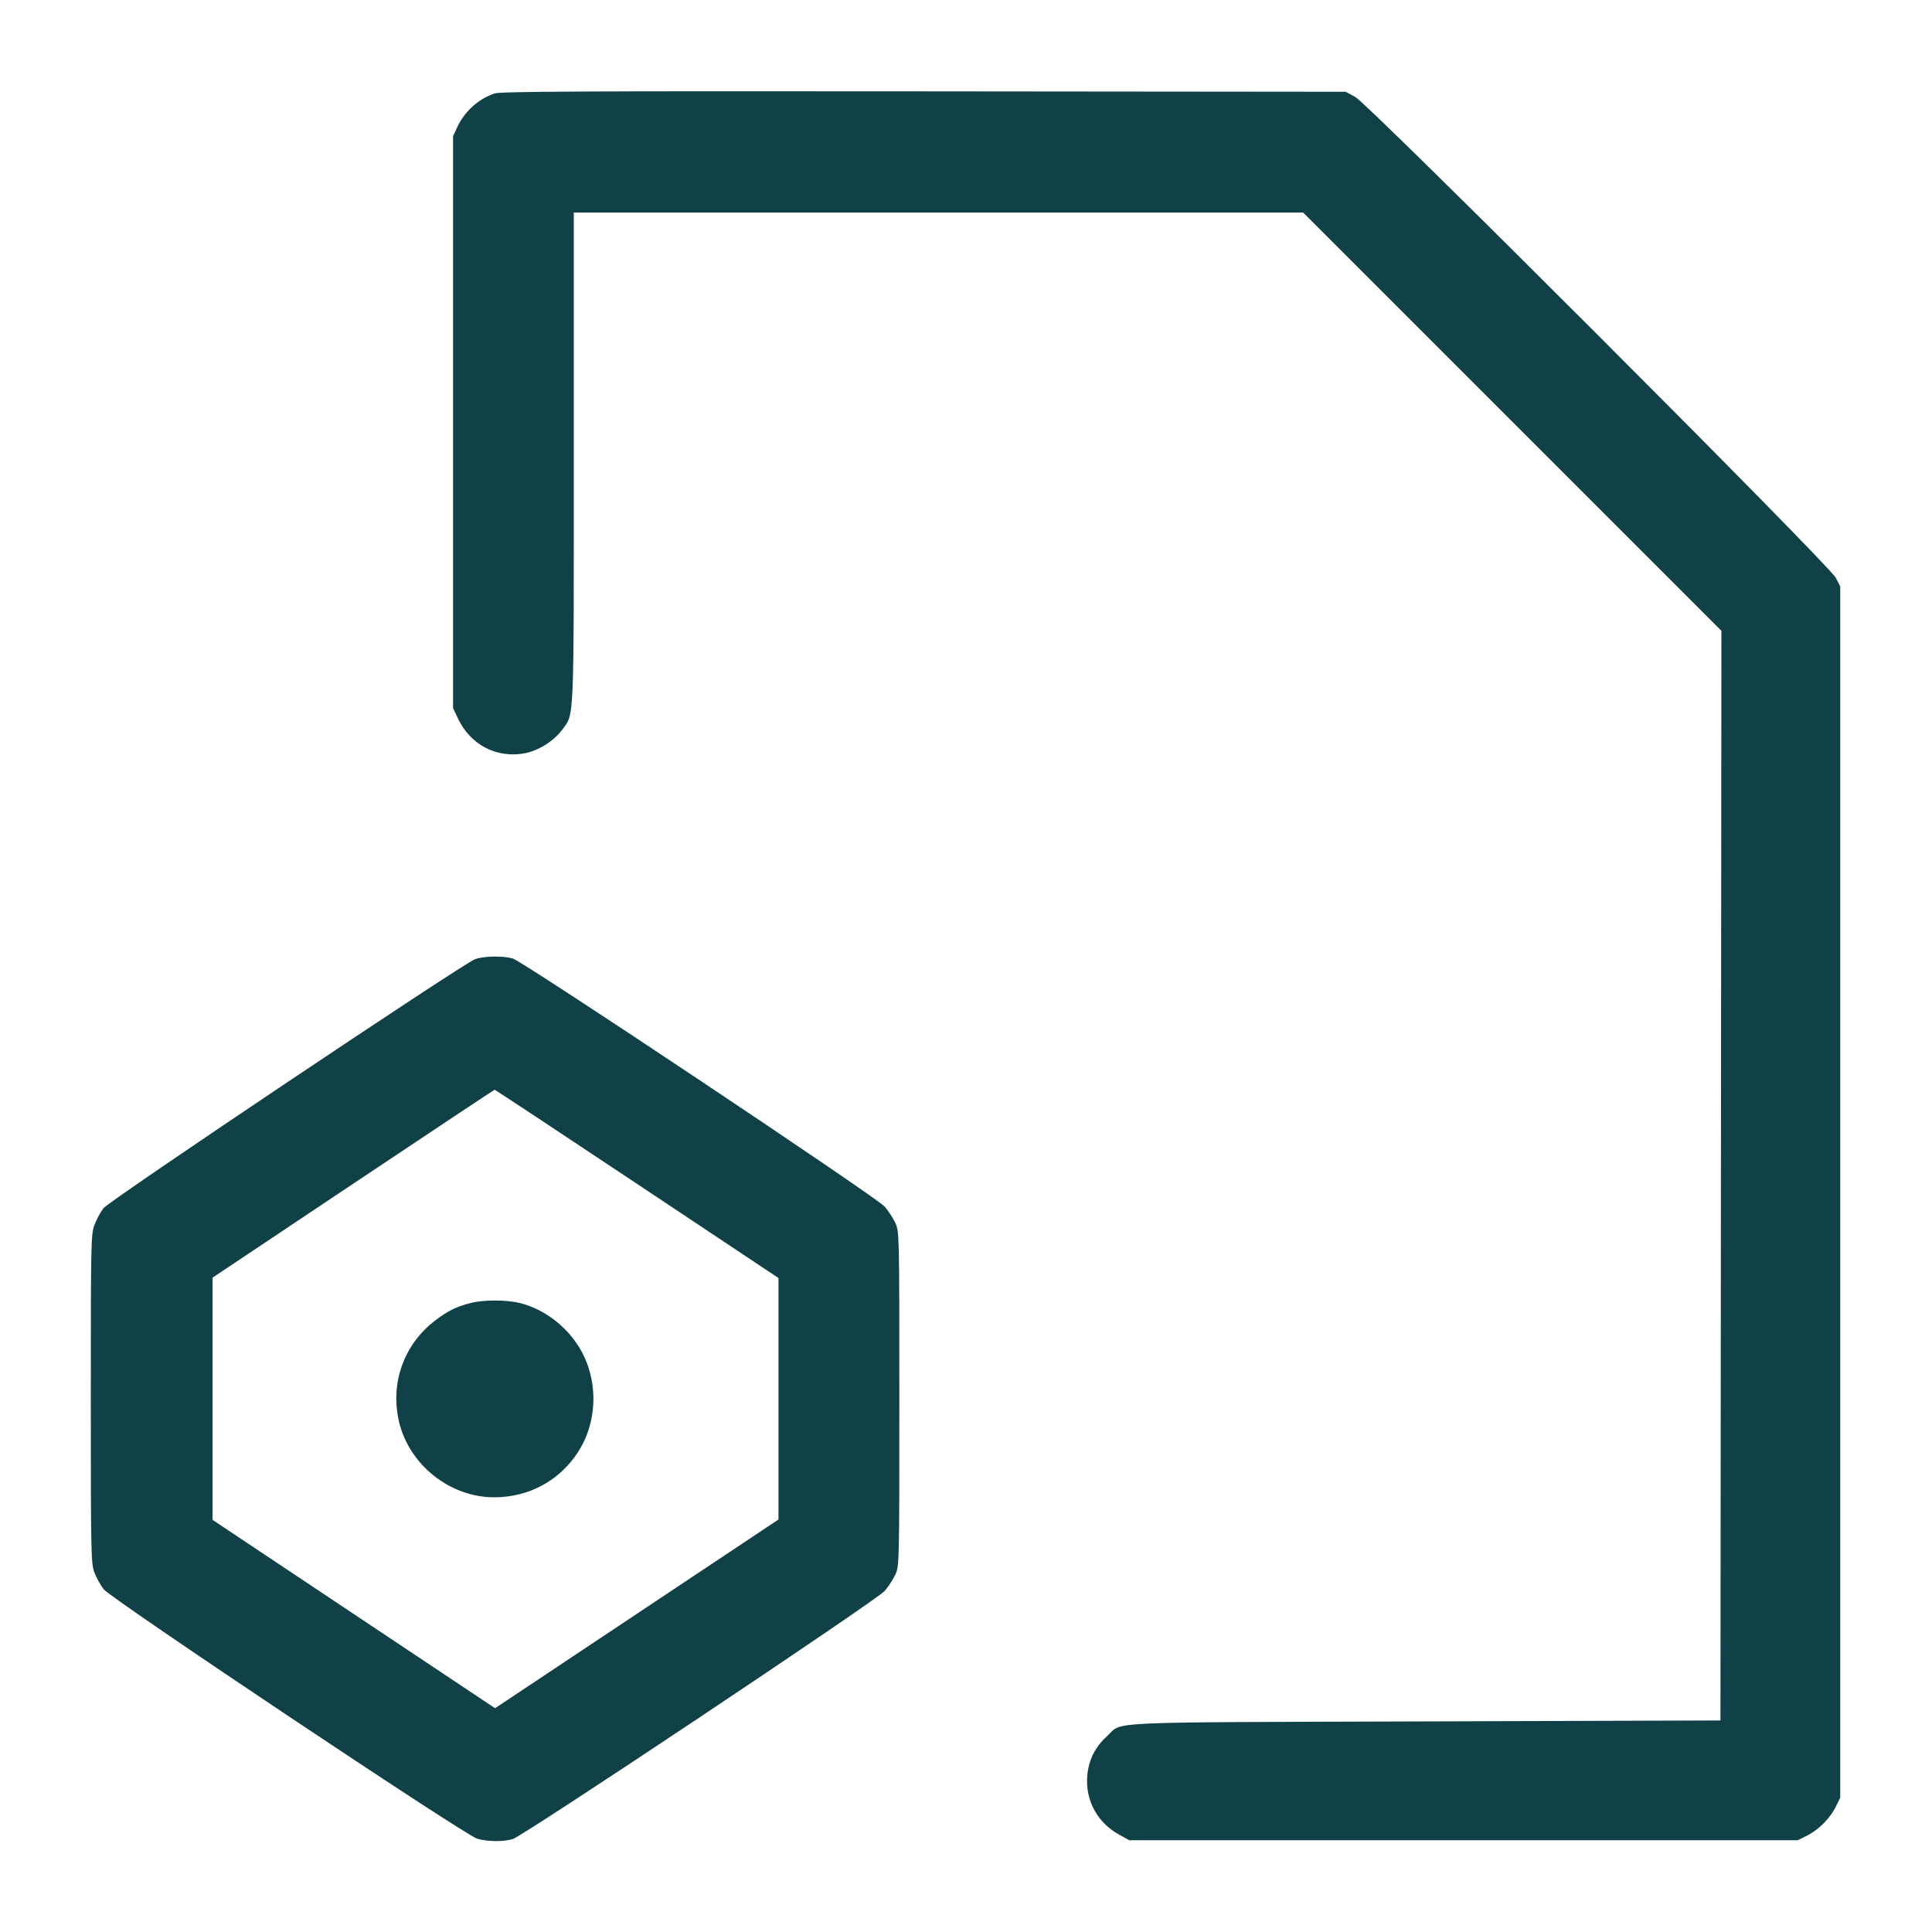 <svg xmlns="http://www.w3.org/2000/svg" width="48" height="48" viewBox="0 0 48 48" version="1.1">
	<path d="M12.282 2.322C11.869 2.47 11.54 2.77 11.357 3.166L11.256 3.384 11.256 10.488L11.256 17.592 11.381 17.856C11.689 18.504 12.335 18.842 13.027 18.717C13.375 18.653 13.758 18.414 13.968 18.129C14.27 17.718 14.256 18.046 14.256 11.367L14.256 5.28 23.316 5.28L32.376 5.28 37.572 10.476L42.768 15.672 42.756 29.208L42.744 42.744 35.4 42.768C27.211 42.795 27.915 42.762 27.507 43.131C27.246 43.367 27.091 43.641 27.032 43.968C26.915 44.627 27.212 45.253 27.799 45.578L28.056 45.72 36.36 45.72L44.664 45.72 44.889 45.609C45.177 45.467 45.467 45.177 45.609 44.889L45.72 44.664 45.72 29.616L45.72 14.568 45.608 14.352C45.442 14.033 34.001 2.585 33.672 2.409L33.432 2.28 22.944 2.27C14.45 2.262 12.423 2.272 12.282 2.322M11.803 23.83C11.502 23.941 2.711 29.832 2.569 30.018C2.499 30.111 2.399 30.296 2.348 30.43C2.26 30.663 2.256 30.841 2.256 34.752C2.256 38.612 2.261 38.844 2.345 39.066C2.394 39.195 2.497 39.382 2.573 39.482C2.752 39.717 11.537 45.586 11.852 45.68C12.107 45.757 12.485 45.762 12.737 45.692C12.992 45.621 21.769 39.766 21.979 39.527C22.069 39.424 22.187 39.243 22.243 39.122C22.343 38.906 22.344 38.872 22.344 34.752C22.344 30.632 22.343 30.598 22.243 30.382C22.187 30.261 22.069 30.08 21.979 29.977C21.769 29.738 12.992 23.883 12.737 23.812C12.488 23.743 12.016 23.752 11.803 23.83M8.772 29.411L5.28 31.744 5.28 34.752L5.28 37.76 8.79 40.1L12.3 42.44 15.82 40.096L19.341 37.752 19.341 34.752L19.341 31.752 15.826 29.412C13.893 28.125 12.301 27.073 12.288 27.075C12.275 27.077 10.693 28.128 8.772 29.411M11.688 32.374C11.334 32.465 11.138 32.561 10.821 32.801C10.036 33.393 9.688 34.363 9.914 35.324C10.167 36.395 11.18 37.2 12.277 37.2C13.138 37.2 13.9 36.789 14.361 36.076C14.87 35.289 14.87 34.214 14.361 33.429C14.027 32.912 13.502 32.526 12.934 32.378C12.598 32.29 12.021 32.288 11.688 32.374" stroke="none" fill="#0f4146" fill-rule="evenodd" stroke-width="0.048"></path>
</svg>